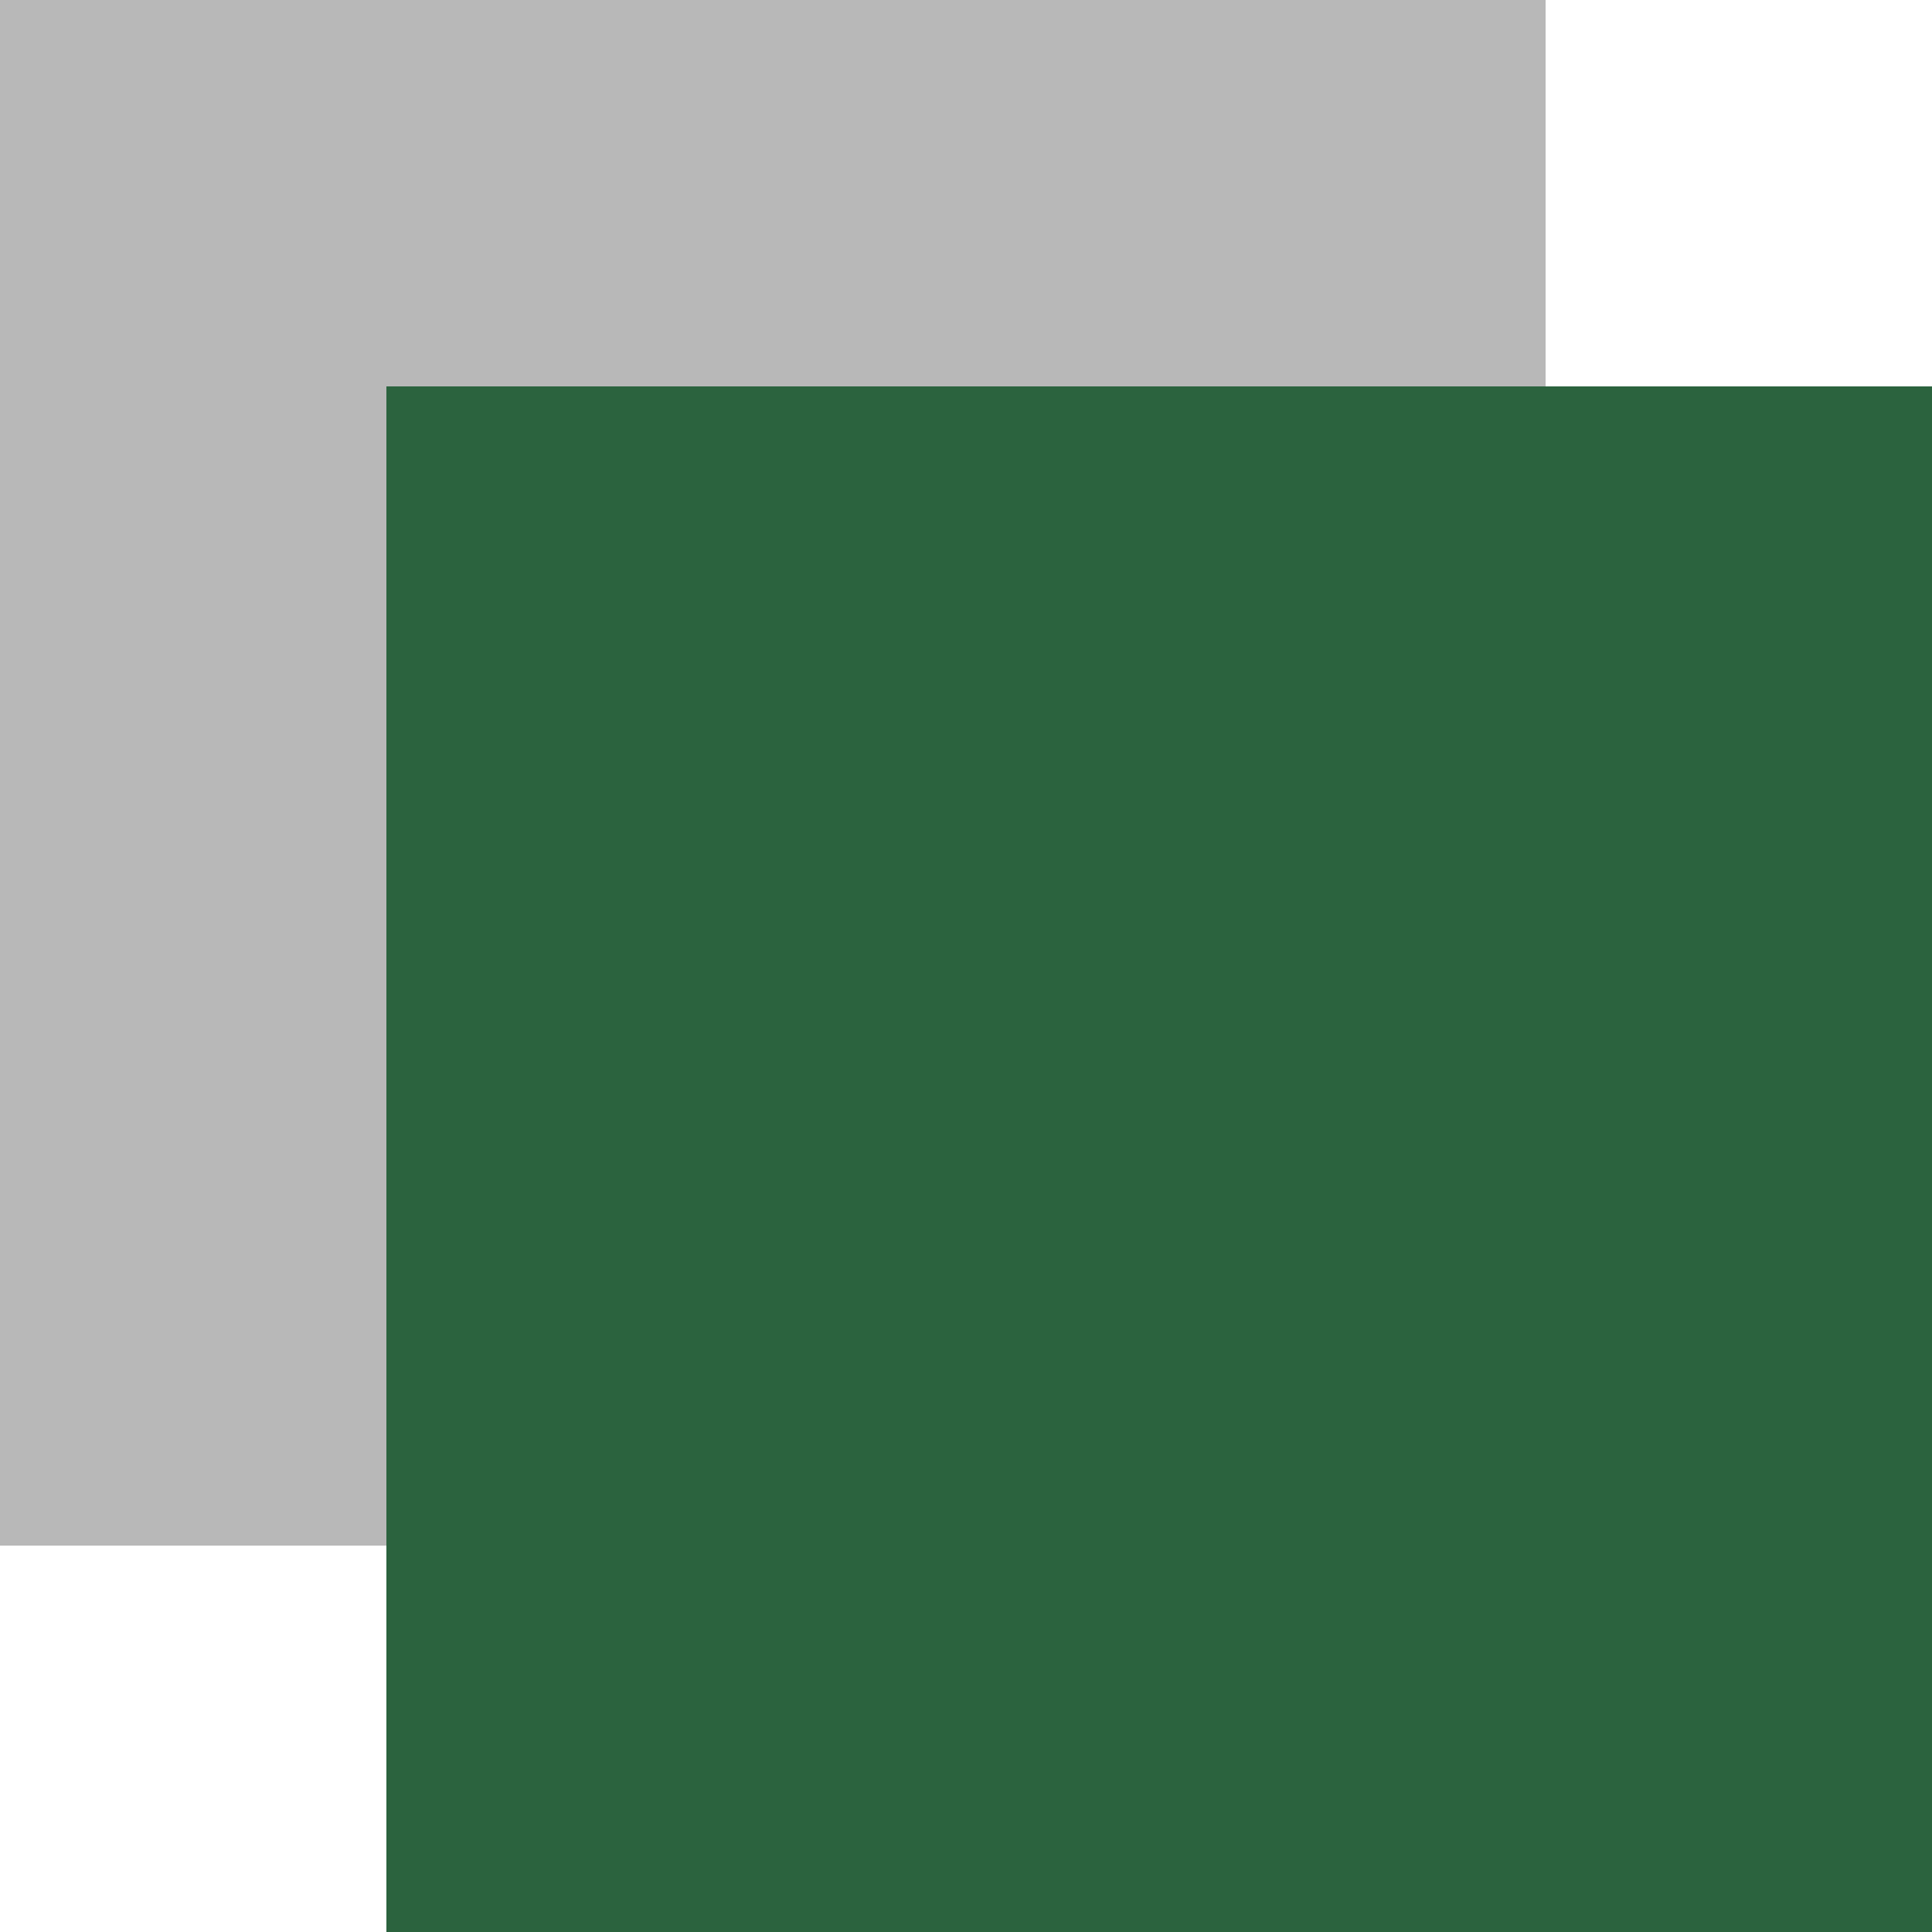 <svg xmlns="http://www.w3.org/2000/svg" viewBox="0 0 50 50" width="50" height="50"><style>.a{fill:#2b633e}.b{fill:#b8b8b8}.c{fill:#fff}</style><path class="a" d="m0 0h50v50h-50z"></path><path fill-rule="evenodd" class="b" d="m40 0v10h-30v30h-10v-30-10h10z"></path><path class="c" d="m0 40h10v10h-10z"></path><path class="c" d="m40 0h10v10h-10z"></path></svg>
